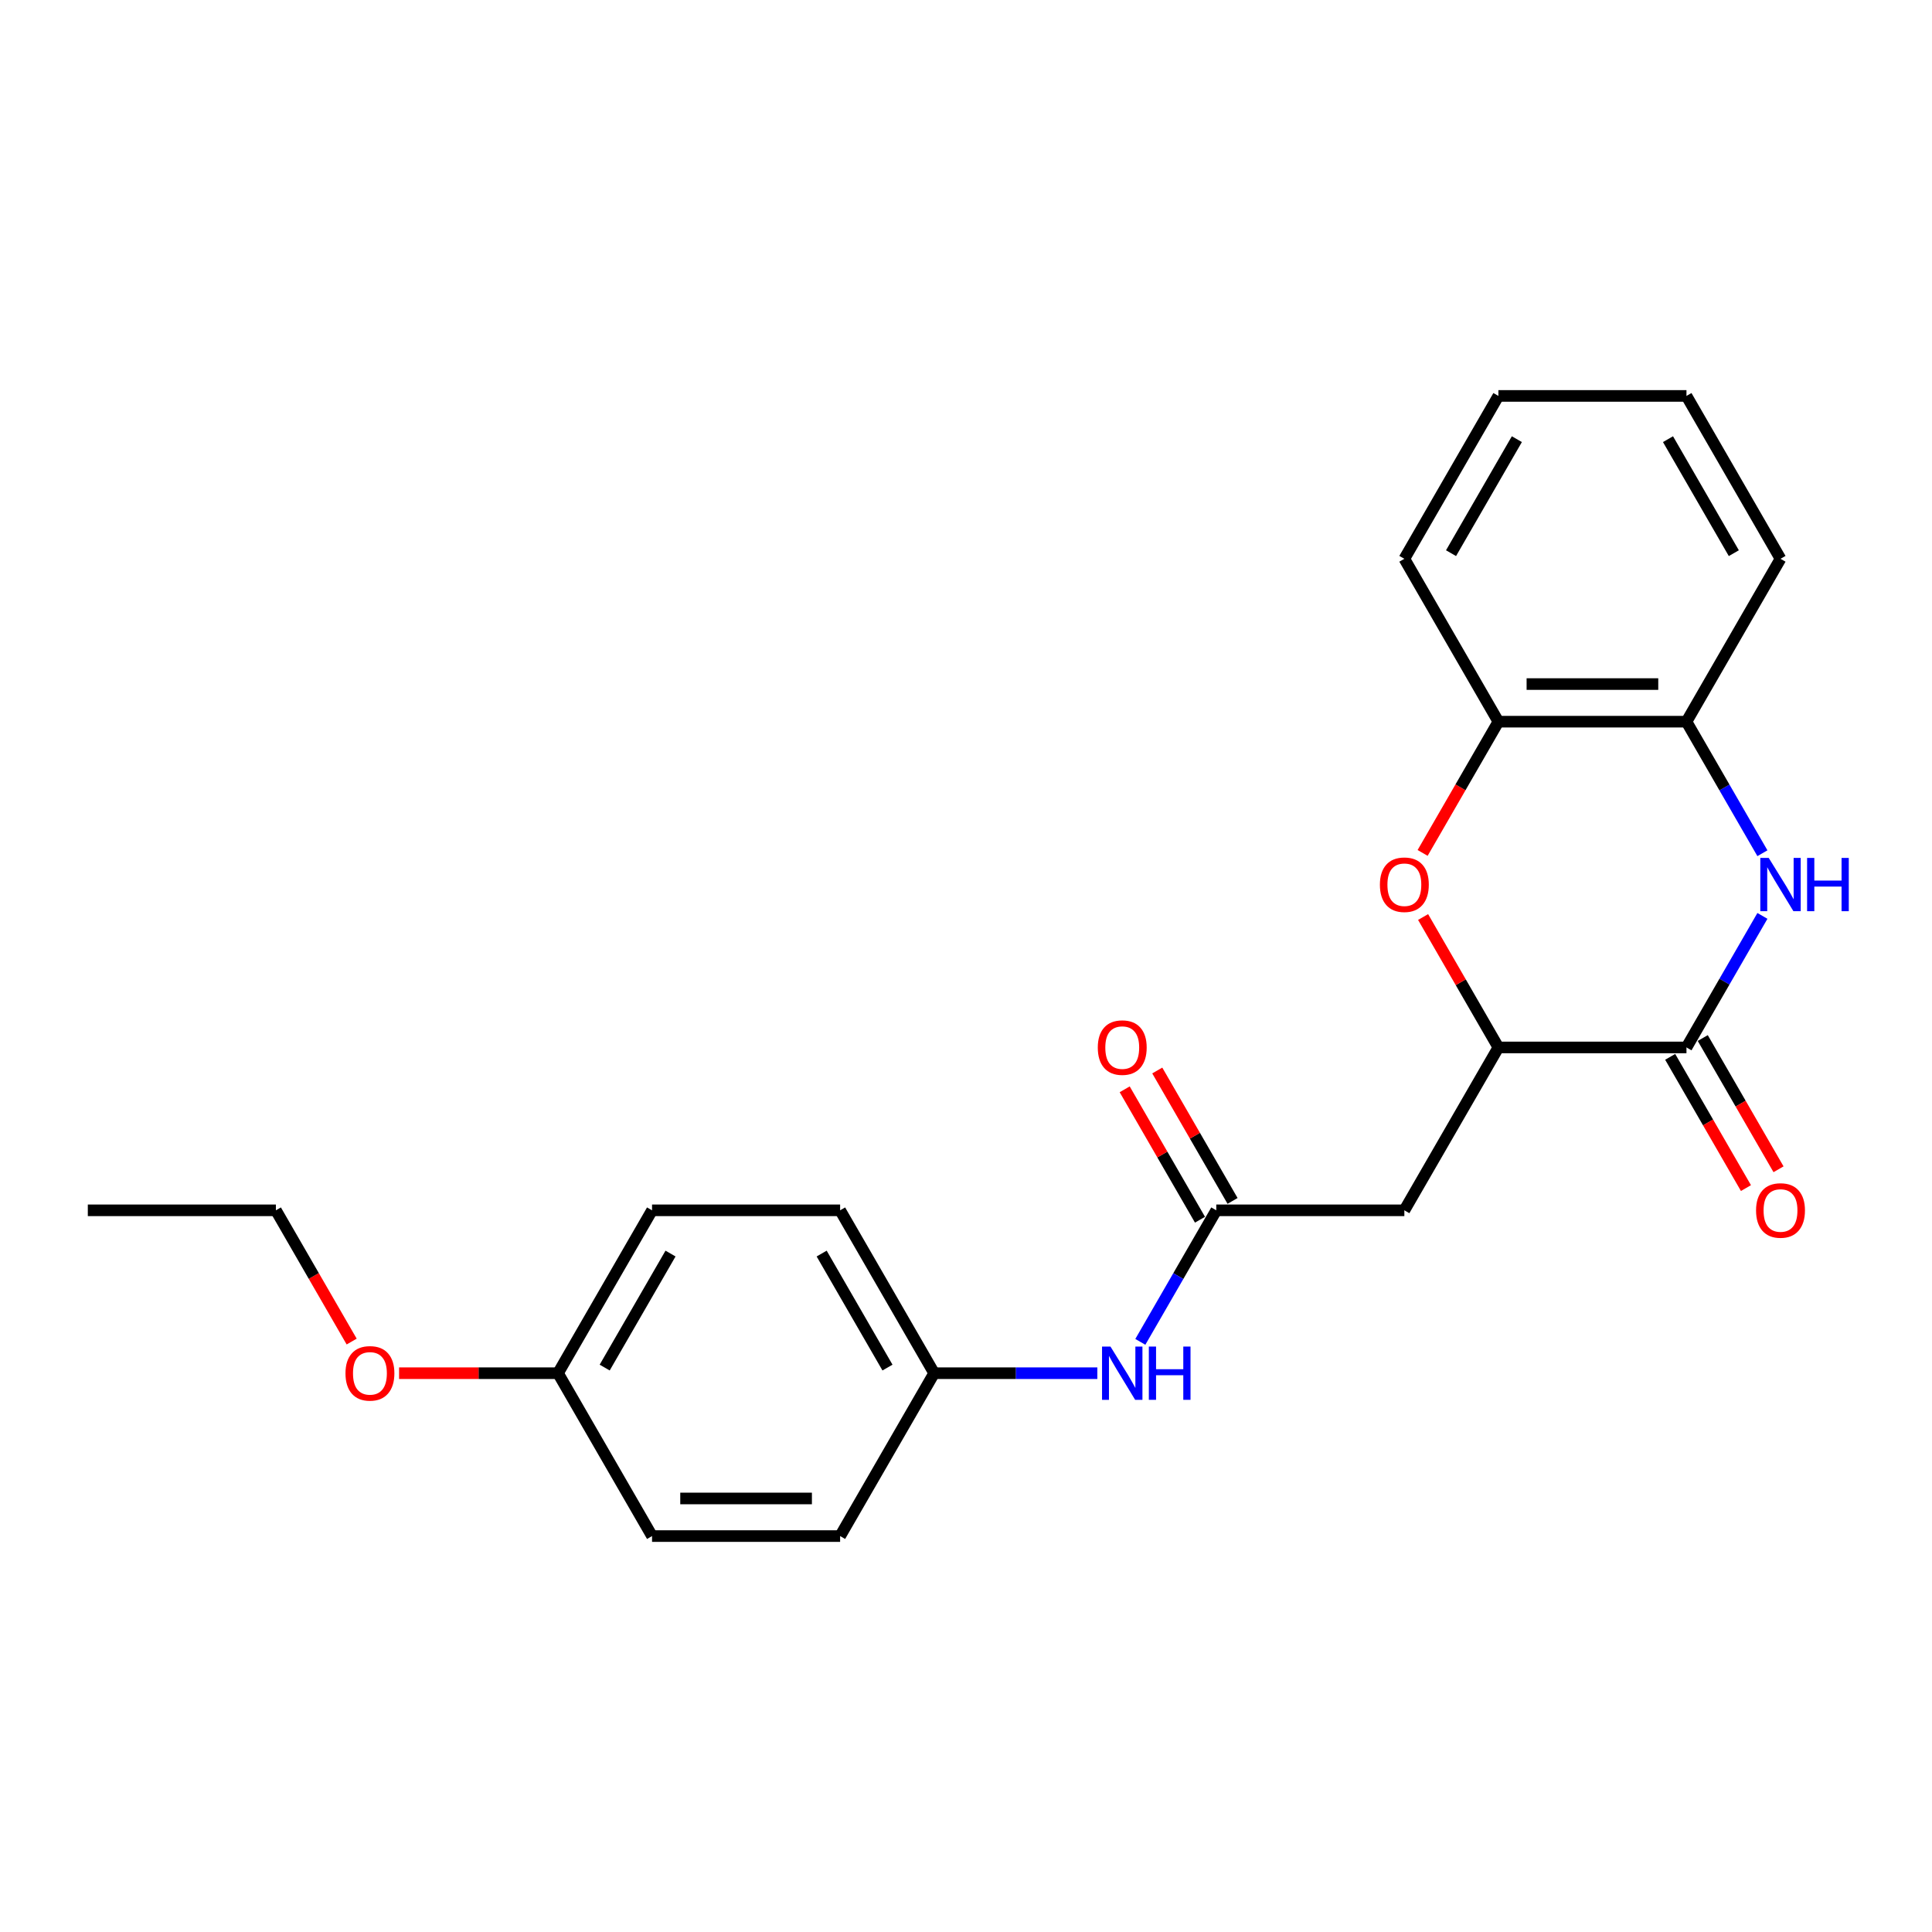 <?xml version='1.0' encoding='iso-8859-1'?>
<svg version='1.1' baseProfile='full'
              xmlns='http://www.w3.org/2000/svg'
                      xmlns:rdkit='http://www.rdkit.org/xml'
                      xmlns:xlink='http://www.w3.org/1999/xlink'
                  xml:space='preserve'
width='1000px' height='1000px' viewBox='0 0 1000 1000'>
<!-- END OF HEADER -->
<rect style='opacity:1.0;fill:#FFFFFF;stroke:none' width='1000' height='1000' x='0' y='0'> </rect>
<path class='bond-0' d='M 912.224,474.065 L 892.569,508.109' style='fill:none;fill-rule:evenodd;stroke:#0000FF;stroke-width:6px;stroke-linecap:butt;stroke-linejoin:miter;stroke-opacity:1' />
<path class='bond-0' d='M 892.569,508.109 L 872.913,542.153' style='fill:none;fill-rule:evenodd;stroke:#000000;stroke-width:6px;stroke-linecap:butt;stroke-linejoin:miter;stroke-opacity:1' />
<path class='bond-5' d='M 912.224,441.629 L 892.569,407.585' style='fill:none;fill-rule:evenodd;stroke:#0000FF;stroke-width:6px;stroke-linecap:butt;stroke-linejoin:miter;stroke-opacity:1' />
<path class='bond-5' d='M 892.569,407.585 L 872.913,373.541' style='fill:none;fill-rule:evenodd;stroke:#000000;stroke-width:6px;stroke-linecap:butt;stroke-linejoin:miter;stroke-opacity:1' />
<path class='bond-1' d='M 872.913,542.153 L 775.565,542.153' style='fill:none;fill-rule:evenodd;stroke:#000000;stroke-width:6px;stroke-linecap:butt;stroke-linejoin:miter;stroke-opacity:1' />
<path class='bond-8' d='M 864.483,547.02 L 884.093,580.986' style='fill:none;fill-rule:evenodd;stroke:#000000;stroke-width:6px;stroke-linecap:butt;stroke-linejoin:miter;stroke-opacity:1' />
<path class='bond-8' d='M 884.093,580.986 L 903.703,614.952' style='fill:none;fill-rule:evenodd;stroke:#FF0000;stroke-width:6px;stroke-linecap:butt;stroke-linejoin:miter;stroke-opacity:1' />
<path class='bond-8' d='M 881.344,537.286 L 900.954,571.252' style='fill:none;fill-rule:evenodd;stroke:#000000;stroke-width:6px;stroke-linecap:butt;stroke-linejoin:miter;stroke-opacity:1' />
<path class='bond-8' d='M 900.954,571.252 L 920.564,605.218' style='fill:none;fill-rule:evenodd;stroke:#FF0000;stroke-width:6px;stroke-linecap:butt;stroke-linejoin:miter;stroke-opacity:1' />
<path class='bond-3' d='M 775.565,542.153 L 726.891,626.459' style='fill:none;fill-rule:evenodd;stroke:#000000;stroke-width:6px;stroke-linecap:butt;stroke-linejoin:miter;stroke-opacity:1' />
<path class='bond-23' d='M 775.565,542.153 L 756.079,508.401' style='fill:none;fill-rule:evenodd;stroke:#000000;stroke-width:6px;stroke-linecap:butt;stroke-linejoin:miter;stroke-opacity:1' />
<path class='bond-23' d='M 756.079,508.401 L 736.592,474.649' style='fill:none;fill-rule:evenodd;stroke:#FF0000;stroke-width:6px;stroke-linecap:butt;stroke-linejoin:miter;stroke-opacity:1' />
<path class='bond-2' d='M 736.345,441.473 L 755.955,407.507' style='fill:none;fill-rule:evenodd;stroke:#FF0000;stroke-width:6px;stroke-linecap:butt;stroke-linejoin:miter;stroke-opacity:1' />
<path class='bond-2' d='M 755.955,407.507 L 775.565,373.541' style='fill:none;fill-rule:evenodd;stroke:#000000;stroke-width:6px;stroke-linecap:butt;stroke-linejoin:miter;stroke-opacity:1' />
<path class='bond-4' d='M 726.891,626.459 L 629.543,626.459' style='fill:none;fill-rule:evenodd;stroke:#000000;stroke-width:6px;stroke-linecap:butt;stroke-linejoin:miter;stroke-opacity:1' />
<path class='bond-7' d='M 629.543,626.459 L 609.888,660.503' style='fill:none;fill-rule:evenodd;stroke:#000000;stroke-width:6px;stroke-linecap:butt;stroke-linejoin:miter;stroke-opacity:1' />
<path class='bond-7' d='M 609.888,660.503 L 590.233,694.547' style='fill:none;fill-rule:evenodd;stroke:#0000FF;stroke-width:6px;stroke-linecap:butt;stroke-linejoin:miter;stroke-opacity:1' />
<path class='bond-9' d='M 637.974,621.591 L 618.487,587.84' style='fill:none;fill-rule:evenodd;stroke:#000000;stroke-width:6px;stroke-linecap:butt;stroke-linejoin:miter;stroke-opacity:1' />
<path class='bond-9' d='M 618.487,587.84 L 599,554.088' style='fill:none;fill-rule:evenodd;stroke:#FF0000;stroke-width:6px;stroke-linecap:butt;stroke-linejoin:miter;stroke-opacity:1' />
<path class='bond-9' d='M 621.112,631.326 L 601.626,597.574' style='fill:none;fill-rule:evenodd;stroke:#000000;stroke-width:6px;stroke-linecap:butt;stroke-linejoin:miter;stroke-opacity:1' />
<path class='bond-9' d='M 601.626,597.574 L 582.139,563.823' style='fill:none;fill-rule:evenodd;stroke:#FF0000;stroke-width:6px;stroke-linecap:butt;stroke-linejoin:miter;stroke-opacity:1' />
<path class='bond-6' d='M 872.913,373.541 L 775.565,373.541' style='fill:none;fill-rule:evenodd;stroke:#000000;stroke-width:6px;stroke-linecap:butt;stroke-linejoin:miter;stroke-opacity:1' />
<path class='bond-6' d='M 858.311,354.072 L 790.167,354.072' style='fill:none;fill-rule:evenodd;stroke:#000000;stroke-width:6px;stroke-linecap:butt;stroke-linejoin:miter;stroke-opacity:1' />
<path class='bond-17' d='M 872.913,373.541 L 921.587,289.235' style='fill:none;fill-rule:evenodd;stroke:#000000;stroke-width:6px;stroke-linecap:butt;stroke-linejoin:miter;stroke-opacity:1' />
<path class='bond-18' d='M 775.565,373.541 L 726.891,289.235' style='fill:none;fill-rule:evenodd;stroke:#000000;stroke-width:6px;stroke-linecap:butt;stroke-linejoin:miter;stroke-opacity:1' />
<path class='bond-10' d='M 567.98,710.765 L 525.751,710.765' style='fill:none;fill-rule:evenodd;stroke:#0000FF;stroke-width:6px;stroke-linecap:butt;stroke-linejoin:miter;stroke-opacity:1' />
<path class='bond-10' d='M 525.751,710.765 L 483.521,710.765' style='fill:none;fill-rule:evenodd;stroke:#000000;stroke-width:6px;stroke-linecap:butt;stroke-linejoin:miter;stroke-opacity:1' />
<path class='bond-12' d='M 483.521,710.765 L 434.847,795.071' style='fill:none;fill-rule:evenodd;stroke:#000000;stroke-width:6px;stroke-linecap:butt;stroke-linejoin:miter;stroke-opacity:1' />
<path class='bond-13' d='M 483.521,710.765 L 434.847,626.459' style='fill:none;fill-rule:evenodd;stroke:#000000;stroke-width:6px;stroke-linecap:butt;stroke-linejoin:miter;stroke-opacity:1' />
<path class='bond-13' d='M 459.359,707.854 L 425.287,648.84' style='fill:none;fill-rule:evenodd;stroke:#000000;stroke-width:6px;stroke-linecap:butt;stroke-linejoin:miter;stroke-opacity:1' />
<path class='bond-11' d='M 288.825,710.765 L 337.499,626.459' style='fill:none;fill-rule:evenodd;stroke:#000000;stroke-width:6px;stroke-linecap:butt;stroke-linejoin:miter;stroke-opacity:1' />
<path class='bond-11' d='M 312.987,707.854 L 347.059,648.84' style='fill:none;fill-rule:evenodd;stroke:#000000;stroke-width:6px;stroke-linecap:butt;stroke-linejoin:miter;stroke-opacity:1' />
<path class='bond-16' d='M 288.825,710.765 L 247.695,710.765' style='fill:none;fill-rule:evenodd;stroke:#000000;stroke-width:6px;stroke-linecap:butt;stroke-linejoin:miter;stroke-opacity:1' />
<path class='bond-16' d='M 247.695,710.765 L 206.566,710.765' style='fill:none;fill-rule:evenodd;stroke:#FF0000;stroke-width:6px;stroke-linecap:butt;stroke-linejoin:miter;stroke-opacity:1' />
<path class='bond-25' d='M 288.825,710.765 L 337.499,795.071' style='fill:none;fill-rule:evenodd;stroke:#000000;stroke-width:6px;stroke-linecap:butt;stroke-linejoin:miter;stroke-opacity:1' />
<path class='bond-15' d='M 434.847,795.071 L 337.499,795.071' style='fill:none;fill-rule:evenodd;stroke:#000000;stroke-width:6px;stroke-linecap:butt;stroke-linejoin:miter;stroke-opacity:1' />
<path class='bond-15' d='M 420.245,775.601 L 352.101,775.601' style='fill:none;fill-rule:evenodd;stroke:#000000;stroke-width:6px;stroke-linecap:butt;stroke-linejoin:miter;stroke-opacity:1' />
<path class='bond-14' d='M 434.847,626.459 L 337.499,626.459' style='fill:none;fill-rule:evenodd;stroke:#000000;stroke-width:6px;stroke-linecap:butt;stroke-linejoin:miter;stroke-opacity:1' />
<path class='bond-19' d='M 182.023,694.391 L 162.413,660.425' style='fill:none;fill-rule:evenodd;stroke:#FF0000;stroke-width:6px;stroke-linecap:butt;stroke-linejoin:miter;stroke-opacity:1' />
<path class='bond-19' d='M 162.413,660.425 L 142.803,626.459' style='fill:none;fill-rule:evenodd;stroke:#000000;stroke-width:6px;stroke-linecap:butt;stroke-linejoin:miter;stroke-opacity:1' />
<path class='bond-22' d='M 921.587,289.235 L 872.913,204.929' style='fill:none;fill-rule:evenodd;stroke:#000000;stroke-width:6px;stroke-linecap:butt;stroke-linejoin:miter;stroke-opacity:1' />
<path class='bond-22' d='M 897.425,286.324 L 863.353,227.31' style='fill:none;fill-rule:evenodd;stroke:#000000;stroke-width:6px;stroke-linecap:butt;stroke-linejoin:miter;stroke-opacity:1' />
<path class='bond-24' d='M 726.891,289.235 L 775.565,204.929' style='fill:none;fill-rule:evenodd;stroke:#000000;stroke-width:6px;stroke-linecap:butt;stroke-linejoin:miter;stroke-opacity:1' />
<path class='bond-24' d='M 751.053,286.324 L 785.125,227.31' style='fill:none;fill-rule:evenodd;stroke:#000000;stroke-width:6px;stroke-linecap:butt;stroke-linejoin:miter;stroke-opacity:1' />
<path class='bond-20' d='M 142.803,626.459 L 45.455,626.459' style='fill:none;fill-rule:evenodd;stroke:#000000;stroke-width:6px;stroke-linecap:butt;stroke-linejoin:miter;stroke-opacity:1' />
<path class='bond-21' d='M 775.565,204.929 L 872.913,204.929' style='fill:none;fill-rule:evenodd;stroke:#000000;stroke-width:6px;stroke-linecap:butt;stroke-linejoin:miter;stroke-opacity:1' />
<path  class='atom-0' d='M 915.493 444.063
L 924.527 458.665
Q 925.423 460.106, 926.864 462.714
Q 928.304 465.323, 928.382 465.479
L 928.382 444.063
L 932.043 444.063
L 932.043 471.632
L 928.265 471.632
L 918.57 455.666
Q 917.44 453.797, 916.233 451.656
Q 915.065 449.514, 914.715 448.852
L 914.715 471.632
L 911.132 471.632
L 911.132 444.063
L 915.493 444.063
' fill='#0000FF'/>
<path  class='atom-0' d='M 935.352 444.063
L 939.091 444.063
L 939.091 455.783
L 953.187 455.783
L 953.187 444.063
L 956.925 444.063
L 956.925 471.632
L 953.187 471.632
L 953.187 458.898
L 939.091 458.898
L 939.091 471.632
L 935.352 471.632
L 935.352 444.063
' fill='#0000FF'/>
<path  class='atom-3' d='M 714.236 457.925
Q 714.236 451.305, 717.507 447.606
Q 720.778 443.907, 726.891 443.907
Q 733.005 443.907, 736.276 447.606
Q 739.546 451.305, 739.546 457.925
Q 739.546 464.622, 736.237 468.439
Q 732.927 472.216, 726.891 472.216
Q 720.817 472.216, 717.507 468.439
Q 714.236 464.661, 714.236 457.925
M 726.891 469.1
Q 731.097 469.1, 733.355 466.297
Q 735.653 463.454, 735.653 457.925
Q 735.653 452.512, 733.355 449.787
Q 731.097 447.022, 726.891 447.022
Q 722.686 447.022, 720.388 449.748
Q 718.13 452.473, 718.13 457.925
Q 718.13 463.493, 720.388 466.297
Q 722.686 469.1, 726.891 469.1
' fill='#FF0000'/>
<path  class='atom-8' d='M 574.775 696.98
L 583.809 711.583
Q 584.705 713.023, 586.145 715.632
Q 587.586 718.241, 587.664 718.397
L 587.664 696.98
L 591.324 696.98
L 591.324 724.549
L 587.547 724.549
L 577.851 708.584
Q 576.722 706.715, 575.515 704.573
Q 574.347 702.432, 573.996 701.77
L 573.996 724.549
L 570.414 724.549
L 570.414 696.98
L 574.775 696.98
' fill='#0000FF'/>
<path  class='atom-8' d='M 594.634 696.98
L 598.372 696.98
L 598.372 708.701
L 612.468 708.701
L 612.468 696.98
L 616.206 696.98
L 616.206 724.549
L 612.468 724.549
L 612.468 711.816
L 598.372 711.816
L 598.372 724.549
L 594.634 724.549
L 594.634 696.98
' fill='#0000FF'/>
<path  class='atom-9' d='M 908.932 626.537
Q 908.932 619.917, 912.203 616.218
Q 915.474 612.519, 921.587 612.519
Q 927.701 612.519, 930.972 616.218
Q 934.243 619.917, 934.243 626.537
Q 934.243 633.234, 930.933 637.05
Q 927.623 640.827, 921.587 640.827
Q 915.513 640.827, 912.203 637.05
Q 908.932 633.273, 908.932 626.537
M 921.587 637.712
Q 925.793 637.712, 928.051 634.909
Q 930.349 632.066, 930.349 626.537
Q 930.349 621.124, 928.051 618.398
Q 925.793 615.634, 921.587 615.634
Q 917.382 615.634, 915.085 618.36
Q 912.826 621.085, 912.826 626.537
Q 912.826 632.105, 915.085 634.909
Q 917.382 637.712, 921.587 637.712
' fill='#FF0000'/>
<path  class='atom-10' d='M 568.214 542.231
Q 568.214 535.611, 571.485 531.912
Q 574.756 528.213, 580.869 528.213
Q 586.983 528.213, 590.253 531.912
Q 593.524 535.611, 593.524 542.231
Q 593.524 548.928, 590.214 552.744
Q 586.905 556.522, 580.869 556.522
Q 574.795 556.522, 571.485 552.744
Q 568.214 548.967, 568.214 542.231
M 580.869 553.406
Q 585.074 553.406, 587.333 550.603
Q 589.63 547.76, 589.63 542.231
Q 589.63 536.818, 587.333 534.093
Q 585.074 531.328, 580.869 531.328
Q 576.664 531.328, 574.366 534.054
Q 572.108 536.779, 572.108 542.231
Q 572.108 547.799, 574.366 550.603
Q 576.664 553.406, 580.869 553.406
' fill='#FF0000'/>
<path  class='atom-17' d='M 178.821 710.843
Q 178.821 704.223, 182.092 700.524
Q 185.363 696.825, 191.477 696.825
Q 197.59 696.825, 200.861 700.524
Q 204.132 704.223, 204.132 710.843
Q 204.132 717.54, 200.822 721.356
Q 197.512 725.133, 191.477 725.133
Q 185.402 725.133, 182.092 721.356
Q 178.821 717.579, 178.821 710.843
M 191.477 722.018
Q 195.682 722.018, 197.941 719.215
Q 200.238 716.372, 200.238 710.843
Q 200.238 705.43, 197.941 702.704
Q 195.682 699.94, 191.477 699.94
Q 187.271 699.94, 184.974 702.665
Q 182.715 705.391, 182.715 710.843
Q 182.715 716.411, 184.974 719.215
Q 187.271 722.018, 191.477 722.018
' fill='#FF0000'/>
</svg>
